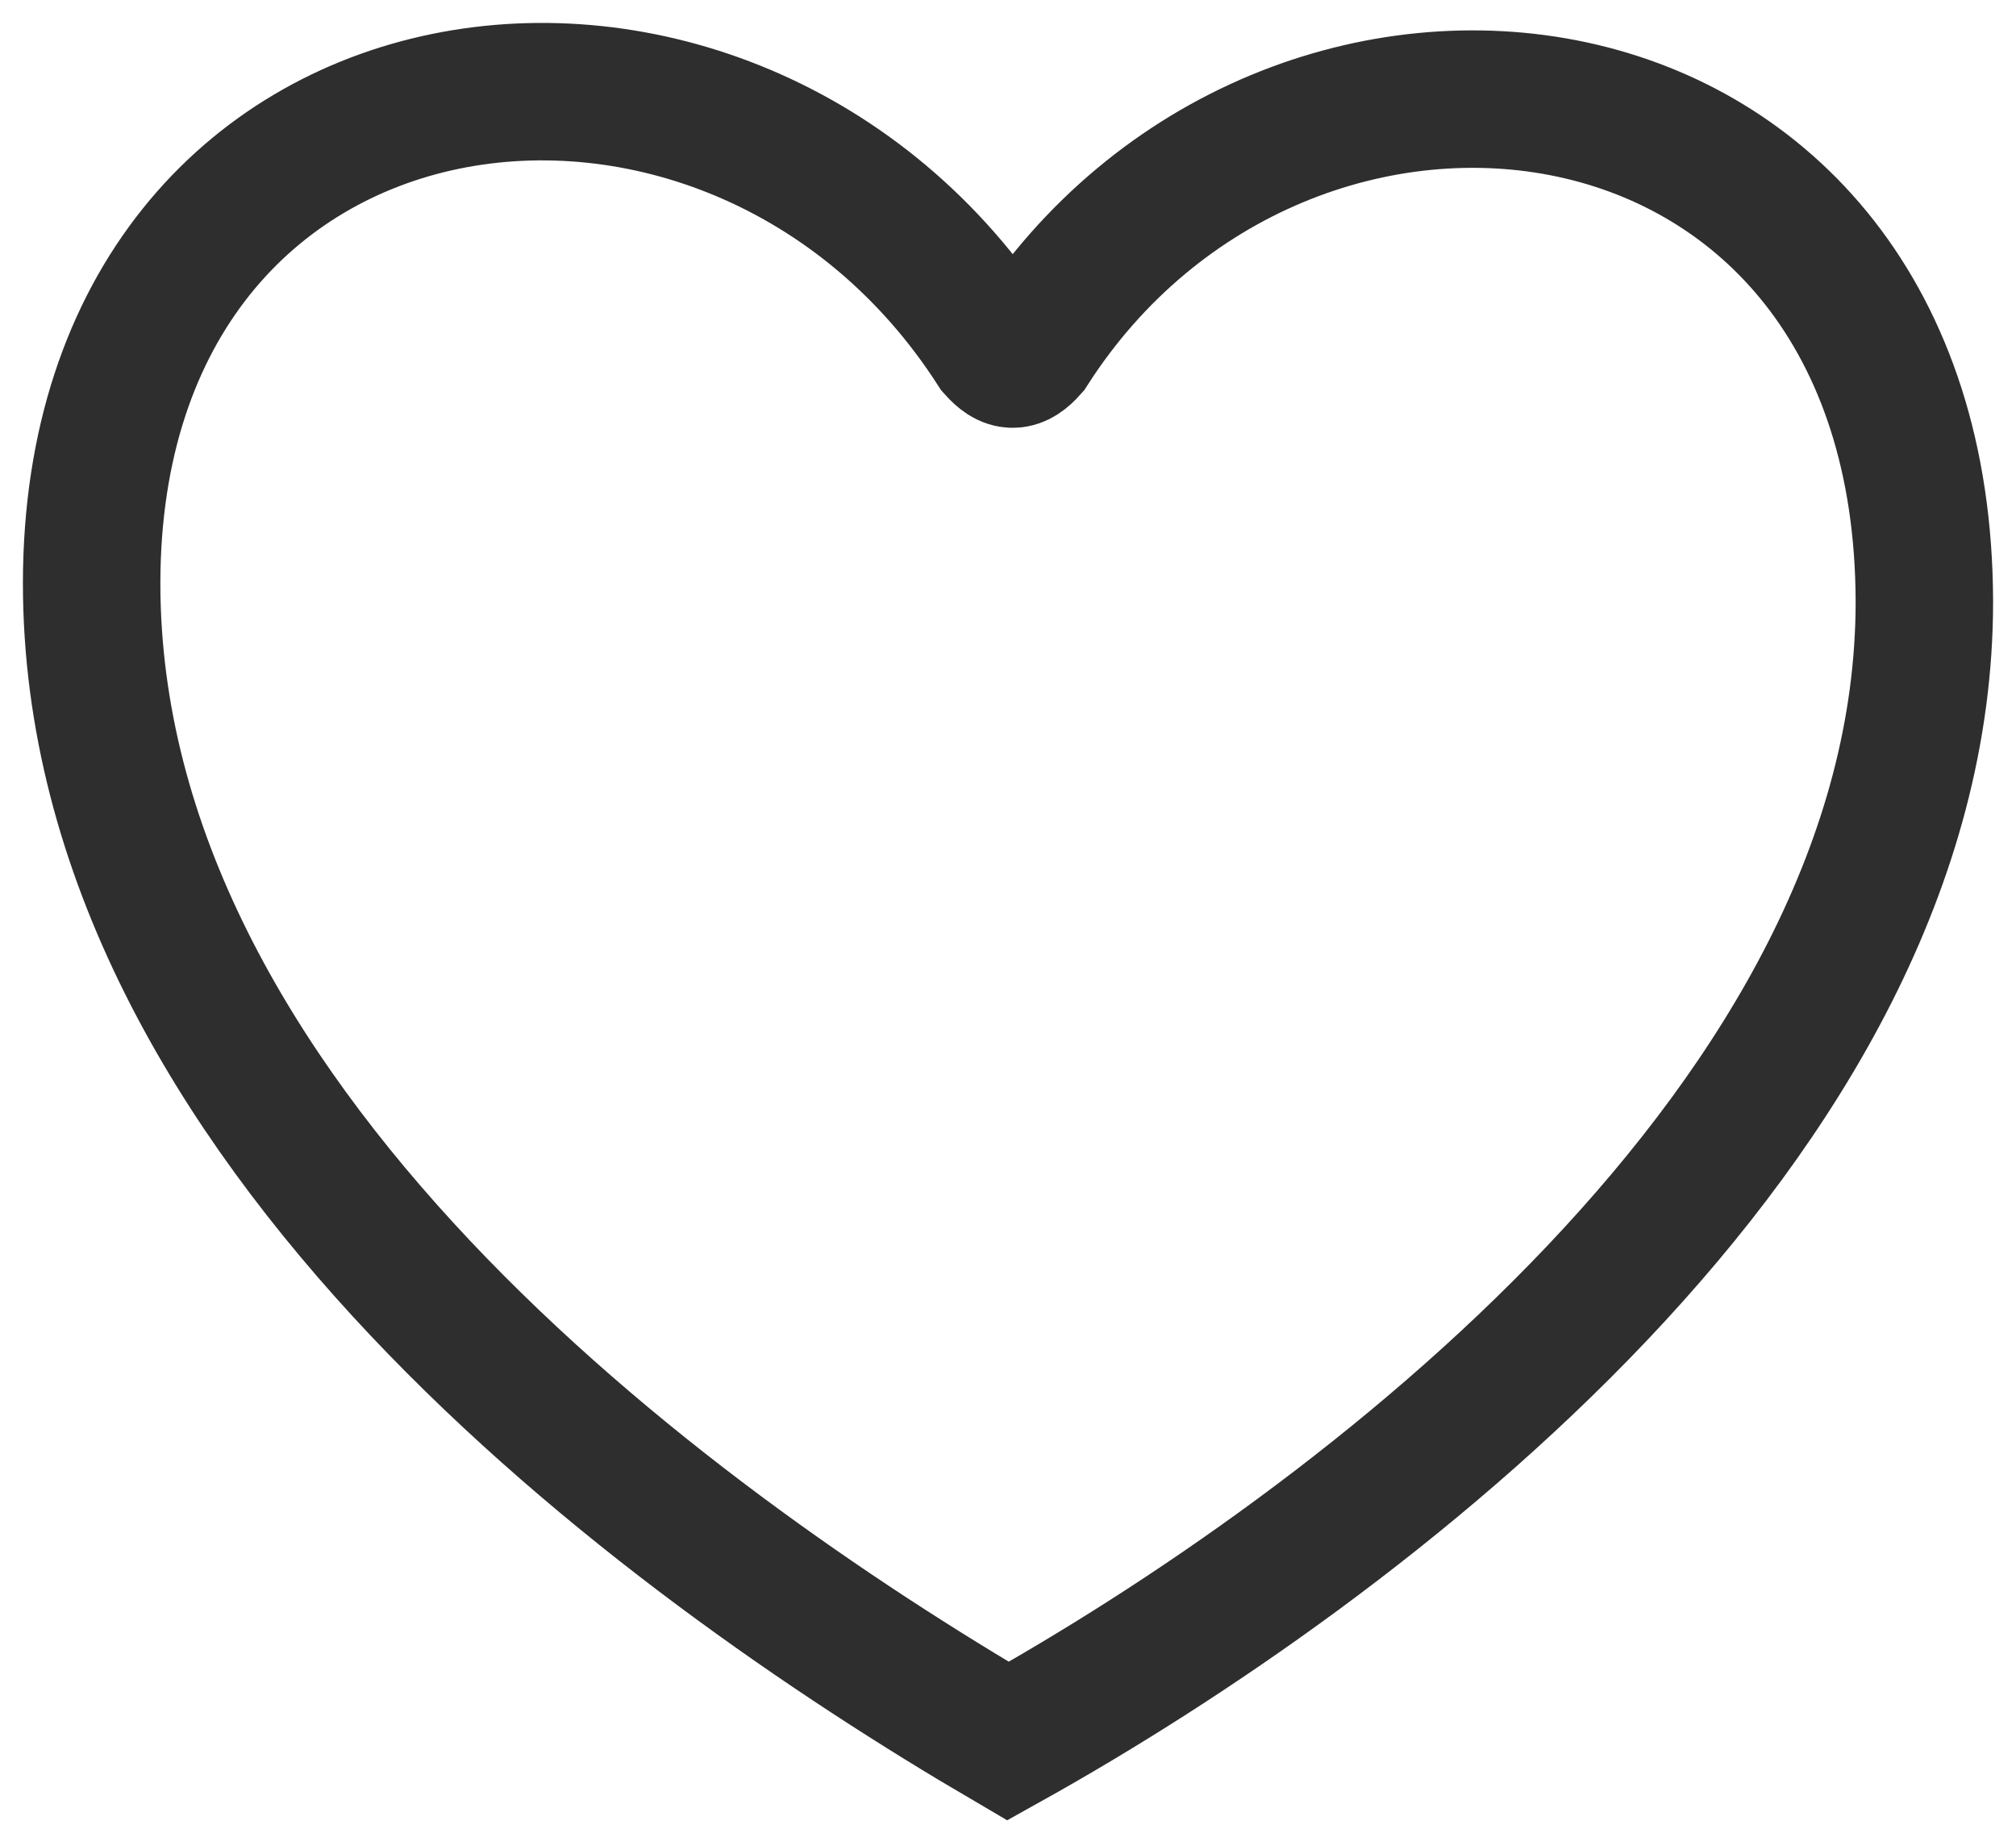 <svg width="22" height="20" viewBox="0 0 22 20" fill="none" xmlns="http://www.w3.org/2000/svg">
<path d="M11.233 3.803C11.096 3.957 11.007 3.957 10.869 3.803C7.998 -0.672 1.008 0.234 1 6.361C1 12.234 7.227 16.792 11 19C14.807 16.877 21 12.234 21 6.566C20.987 0.275 14.012 -0.545 11.233 3.803Z" stroke="#2E2E2E" stroke-width="1.5"/>
</svg>
